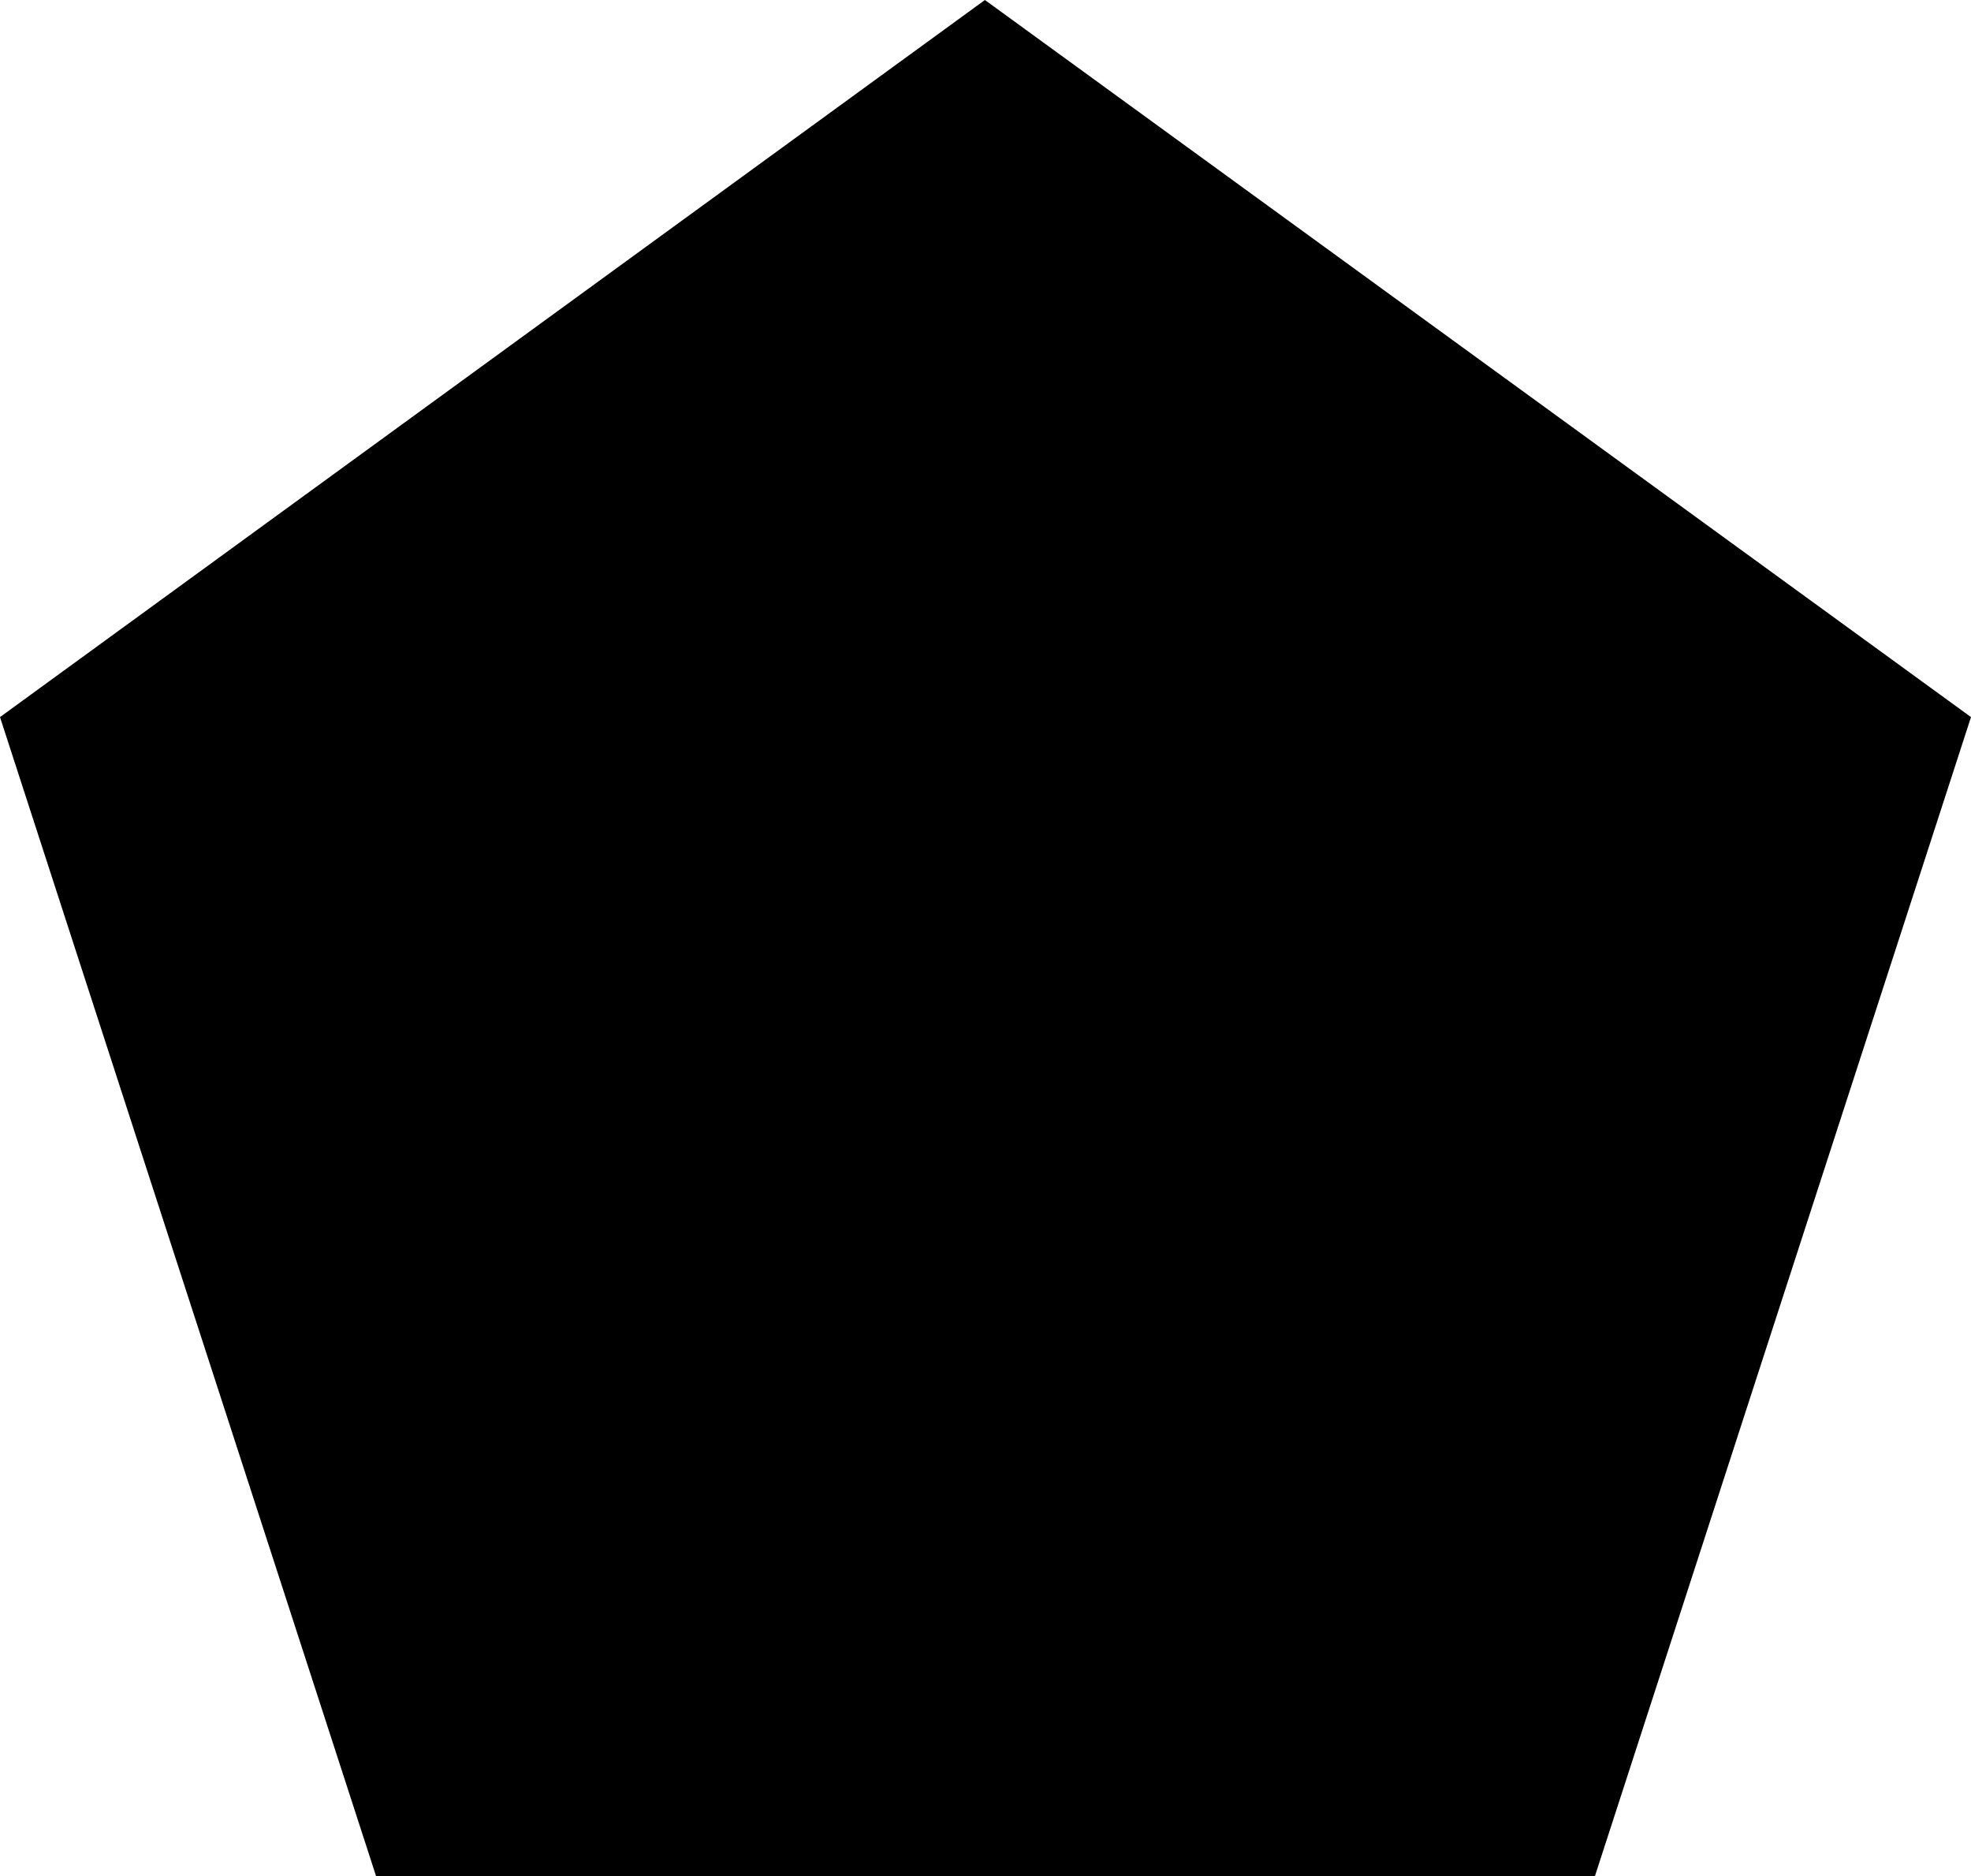 <?xml version="1.0" encoding="UTF-8" standalone="no"?>
<svg xmlns:xlink="http://www.w3.org/1999/xlink" height="79.8px" width="83.85px" xmlns="http://www.w3.org/2000/svg">
  <g transform="matrix(1.0, 0.0, 0.0, 1.0, 41.9, 39.9)">
    <path d="M0.0 -39.9 L-41.9 -9.4 -25.9 39.9 25.95 39.9 41.95 -9.4 0.0 -39.9" fill="#000000" fill-rule="evenodd" stroke="none"/>
  </g>
</svg>
